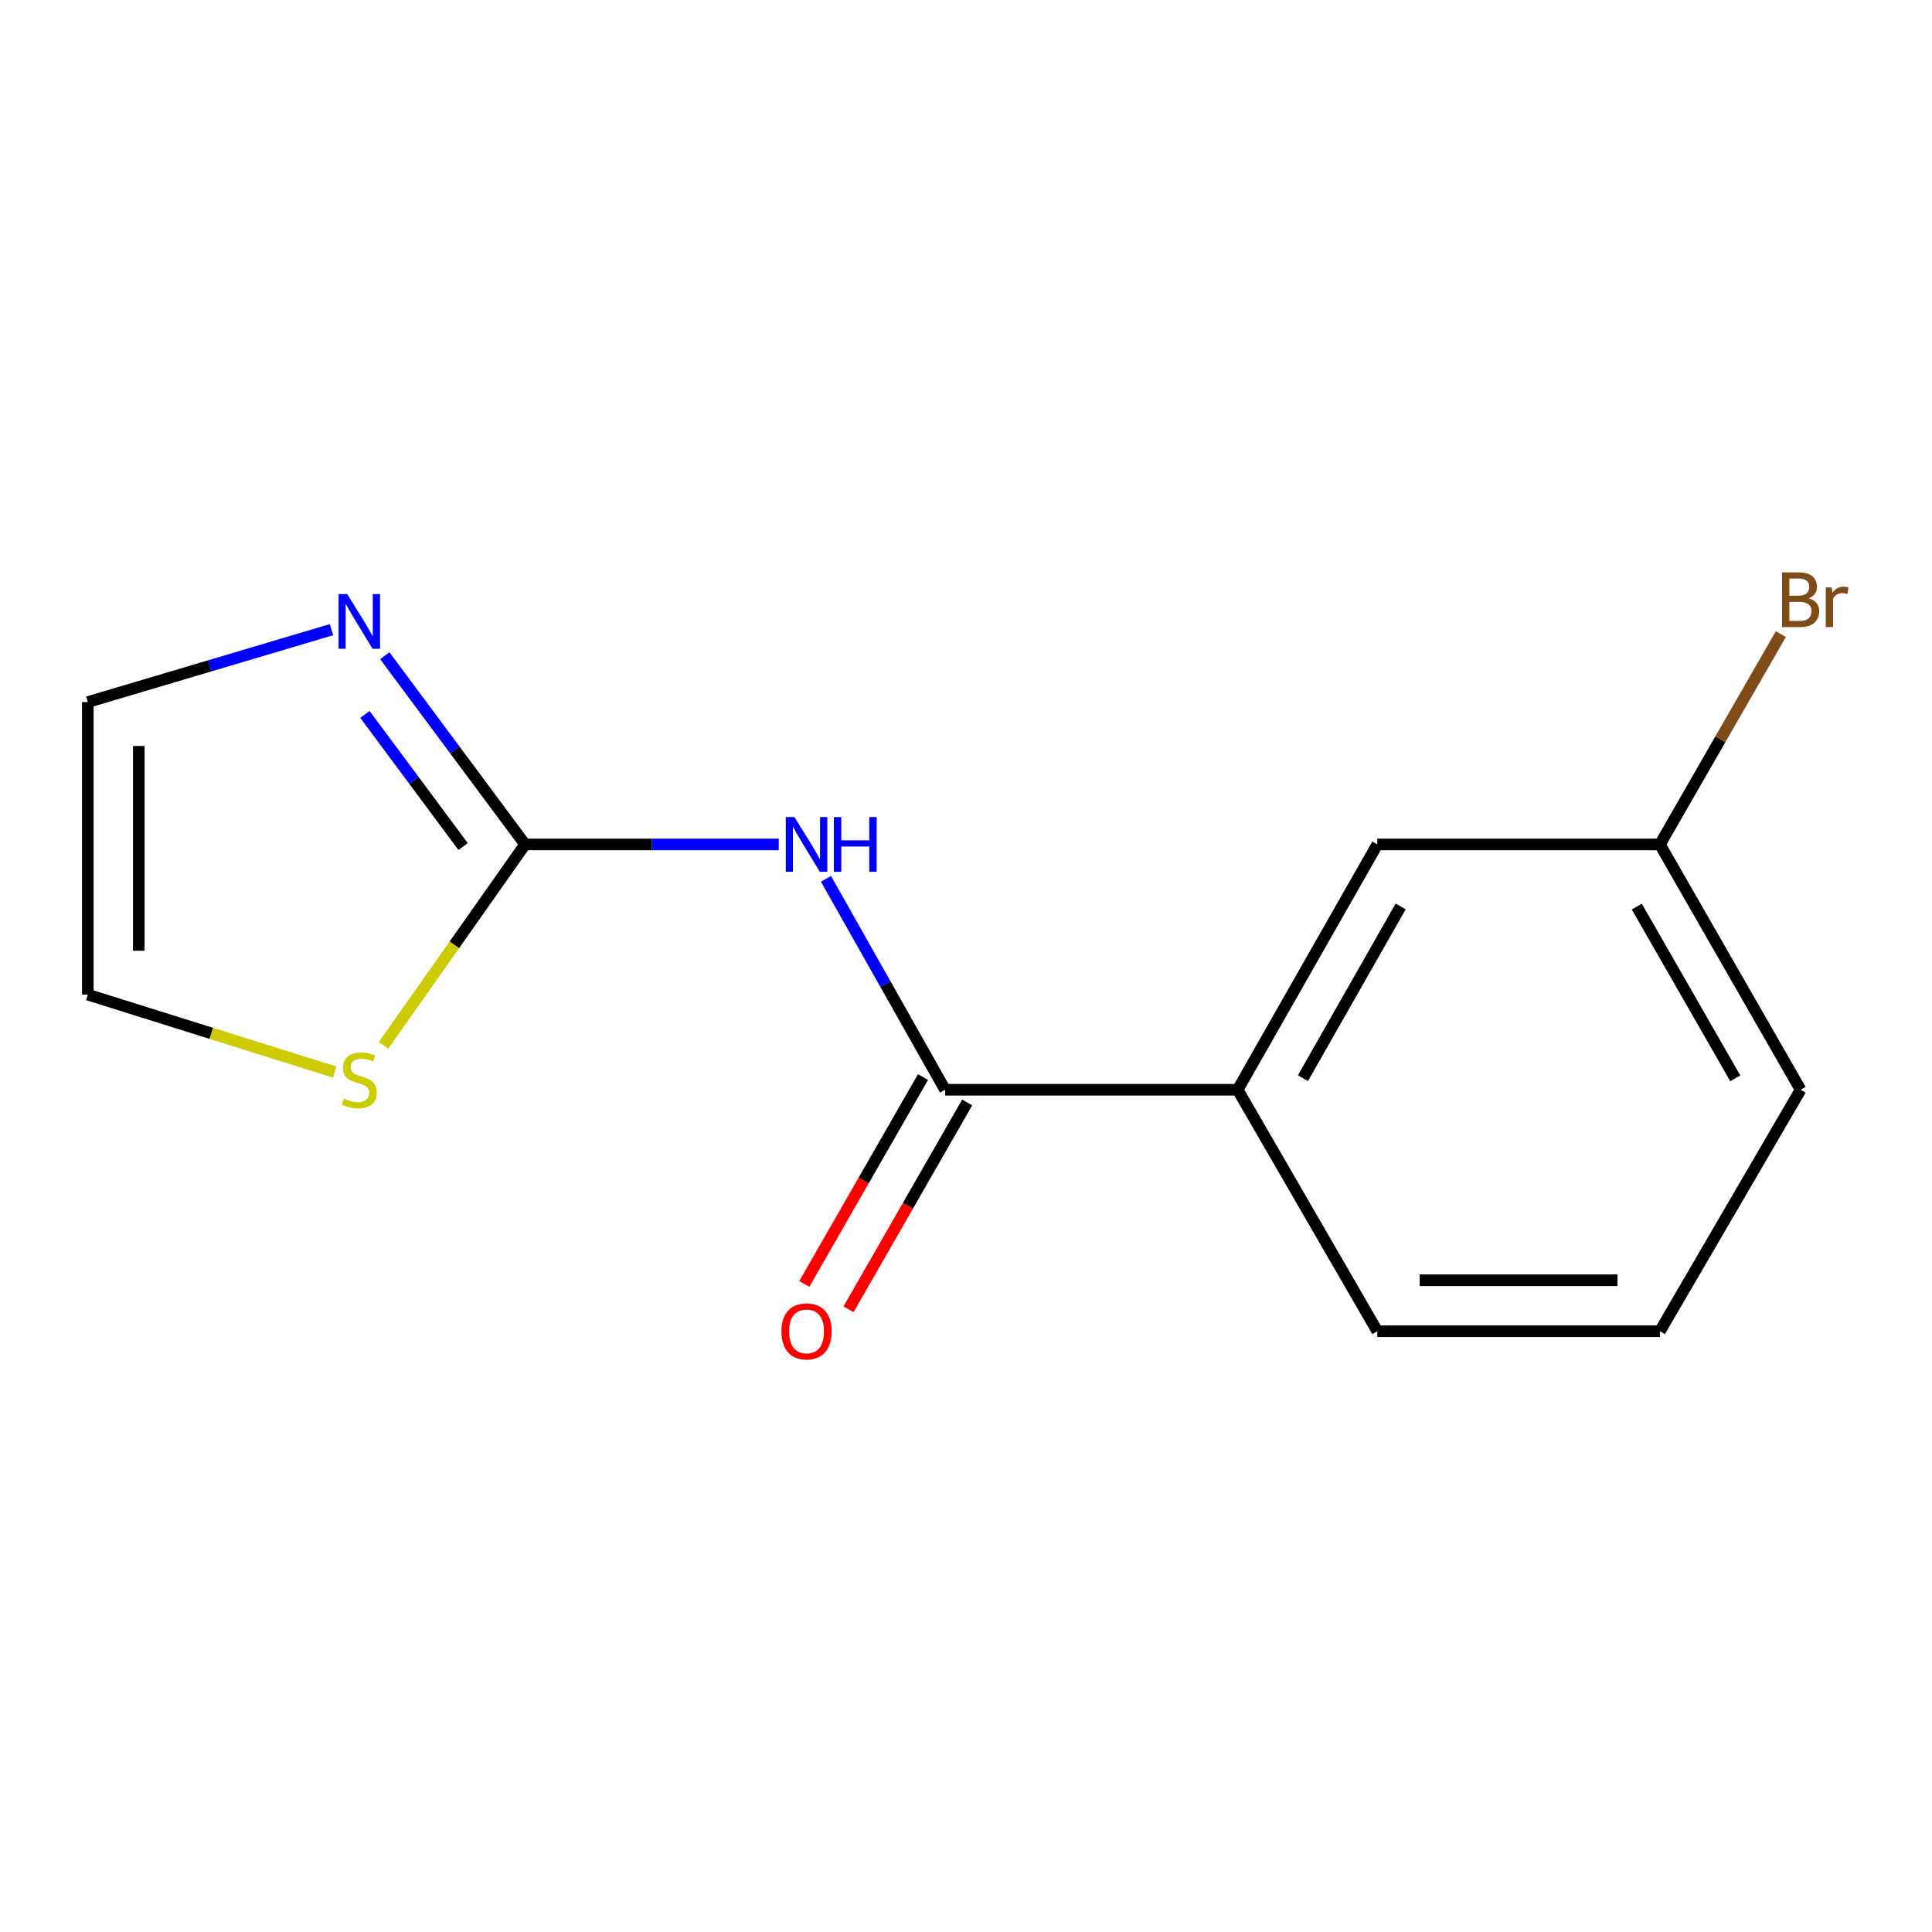 <?xml version='1.0' encoding='iso-8859-1'?>
<svg version='1.1' baseProfile='full'
              xmlns='http://www.w3.org/2000/svg'
                      xmlns:rdkit='http://www.rdkit.org/xml'
                      xmlns:xlink='http://www.w3.org/1999/xlink'
                  xml:space='preserve'
width='1000px' height='1000px' viewBox='0 0 1000 1000'>
<!-- END OF HEADER -->
<rect style='opacity:1.0;fill:#FFFFFF;stroke:none' width='1000' height='1000' x='0' y='0'> </rect>
<path class='bond-0' d='M 403.088,437.077 L 337.434,437.077' style='fill:none;fill-rule:evenodd;stroke:#0000FF;stroke-width:6px;stroke-linecap:butt;stroke-linejoin:miter;stroke-opacity:1' />
<path class='bond-0' d='M 337.434,437.077 L 271.78,437.077' style='fill:none;fill-rule:evenodd;stroke:#000000;stroke-width:6px;stroke-linecap:butt;stroke-linejoin:miter;stroke-opacity:1' />
<path class='bond-1' d='M 427.525,454.883 L 458.352,509.473' style='fill:none;fill-rule:evenodd;stroke:#0000FF;stroke-width:6px;stroke-linecap:butt;stroke-linejoin:miter;stroke-opacity:1' />
<path class='bond-1' d='M 458.352,509.473 L 489.179,564.063' style='fill:none;fill-rule:evenodd;stroke:#000000;stroke-width:6px;stroke-linecap:butt;stroke-linejoin:miter;stroke-opacity:1' />
<path class='bond-2' d='M 271.78,437.077 L 235.475,388.238' style='fill:none;fill-rule:evenodd;stroke:#000000;stroke-width:6px;stroke-linecap:butt;stroke-linejoin:miter;stroke-opacity:1' />
<path class='bond-2' d='M 235.475,388.238 L 199.169,339.398' style='fill:none;fill-rule:evenodd;stroke:#0000FF;stroke-width:6px;stroke-linecap:butt;stroke-linejoin:miter;stroke-opacity:1' />
<path class='bond-2' d='M 239.713,438.167 L 214.299,403.979' style='fill:none;fill-rule:evenodd;stroke:#000000;stroke-width:6px;stroke-linecap:butt;stroke-linejoin:miter;stroke-opacity:1' />
<path class='bond-2' d='M 214.299,403.979 L 188.886,369.791' style='fill:none;fill-rule:evenodd;stroke:#0000FF;stroke-width:6px;stroke-linecap:butt;stroke-linejoin:miter;stroke-opacity:1' />
<path class='bond-3' d='M 271.78,437.077 L 235.161,489.061' style='fill:none;fill-rule:evenodd;stroke:#000000;stroke-width:6px;stroke-linecap:butt;stroke-linejoin:miter;stroke-opacity:1' />
<path class='bond-3' d='M 235.161,489.061 L 198.541,541.044' style='fill:none;fill-rule:evenodd;stroke:#CCCC00;stroke-width:6px;stroke-linecap:butt;stroke-linejoin:miter;stroke-opacity:1' />
<path class='bond-4' d='M 489.179,564.063 L 640.615,564.063' style='fill:none;fill-rule:evenodd;stroke:#000000;stroke-width:6px;stroke-linecap:butt;stroke-linejoin:miter;stroke-opacity:1' />
<path class='bond-6' d='M 477.737,557.498 L 447.024,611.025' style='fill:none;fill-rule:evenodd;stroke:#000000;stroke-width:6px;stroke-linecap:butt;stroke-linejoin:miter;stroke-opacity:1' />
<path class='bond-6' d='M 447.024,611.025 L 416.311,664.553' style='fill:none;fill-rule:evenodd;stroke:#FF0000;stroke-width:6px;stroke-linecap:butt;stroke-linejoin:miter;stroke-opacity:1' />
<path class='bond-6' d='M 500.622,570.629 L 469.909,624.156' style='fill:none;fill-rule:evenodd;stroke:#000000;stroke-width:6px;stroke-linecap:butt;stroke-linejoin:miter;stroke-opacity:1' />
<path class='bond-6' d='M 469.909,624.156 L 439.197,677.684' style='fill:none;fill-rule:evenodd;stroke:#FF0000;stroke-width:6px;stroke-linecap:butt;stroke-linejoin:miter;stroke-opacity:1' />
<path class='bond-5' d='M 171.565,325.922 L 108.51,344.656' style='fill:none;fill-rule:evenodd;stroke:#0000FF;stroke-width:6px;stroke-linecap:butt;stroke-linejoin:miter;stroke-opacity:1' />
<path class='bond-5' d='M 108.51,344.656 L 45.455,363.39' style='fill:none;fill-rule:evenodd;stroke:#000000;stroke-width:6px;stroke-linecap:butt;stroke-linejoin:miter;stroke-opacity:1' />
<path class='bond-7' d='M 173.209,554.887 L 109.332,534.856' style='fill:none;fill-rule:evenodd;stroke:#CCCC00;stroke-width:6px;stroke-linecap:butt;stroke-linejoin:miter;stroke-opacity:1' />
<path class='bond-7' d='M 109.332,534.856 L 45.455,514.826' style='fill:none;fill-rule:evenodd;stroke:#000000;stroke-width:6px;stroke-linecap:butt;stroke-linejoin:miter;stroke-opacity:1' />
<path class='bond-8' d='M 640.615,564.063 L 712.896,437.077' style='fill:none;fill-rule:evenodd;stroke:#000000;stroke-width:6px;stroke-linecap:butt;stroke-linejoin:miter;stroke-opacity:1' />
<path class='bond-8' d='M 674.388,558.068 L 724.985,469.177' style='fill:none;fill-rule:evenodd;stroke:#000000;stroke-width:6px;stroke-linecap:butt;stroke-linejoin:miter;stroke-opacity:1' />
<path class='bond-11' d='M 640.615,564.063 L 712.896,689.041' style='fill:none;fill-rule:evenodd;stroke:#000000;stroke-width:6px;stroke-linecap:butt;stroke-linejoin:miter;stroke-opacity:1' />
<path class='bond-14' d='M 45.455,363.39 L 45.455,514.826' style='fill:none;fill-rule:evenodd;stroke:#000000;stroke-width:6px;stroke-linecap:butt;stroke-linejoin:miter;stroke-opacity:1' />
<path class='bond-14' d='M 71.84,386.105 L 71.84,492.11' style='fill:none;fill-rule:evenodd;stroke:#000000;stroke-width:6px;stroke-linecap:butt;stroke-linejoin:miter;stroke-opacity:1' />
<path class='bond-9' d='M 712.896,437.077 L 859.158,437.077' style='fill:none;fill-rule:evenodd;stroke:#000000;stroke-width:6px;stroke-linecap:butt;stroke-linejoin:miter;stroke-opacity:1' />
<path class='bond-10' d='M 859.158,437.077 L 890.455,382.652' style='fill:none;fill-rule:evenodd;stroke:#000000;stroke-width:6px;stroke-linecap:butt;stroke-linejoin:miter;stroke-opacity:1' />
<path class='bond-10' d='M 890.455,382.652 L 921.752,328.227' style='fill:none;fill-rule:evenodd;stroke:#7F4C19;stroke-width:6px;stroke-linecap:butt;stroke-linejoin:miter;stroke-opacity:1' />
<path class='bond-15' d='M 859.158,437.077 L 931.995,564.063' style='fill:none;fill-rule:evenodd;stroke:#000000;stroke-width:6px;stroke-linecap:butt;stroke-linejoin:miter;stroke-opacity:1' />
<path class='bond-15' d='M 847.196,469.253 L 898.182,558.143' style='fill:none;fill-rule:evenodd;stroke:#000000;stroke-width:6px;stroke-linecap:butt;stroke-linejoin:miter;stroke-opacity:1' />
<path class='bond-12' d='M 712.896,689.041 L 859.158,689.041' style='fill:none;fill-rule:evenodd;stroke:#000000;stroke-width:6px;stroke-linecap:butt;stroke-linejoin:miter;stroke-opacity:1' />
<path class='bond-12' d='M 734.835,662.656 L 837.218,662.656' style='fill:none;fill-rule:evenodd;stroke:#000000;stroke-width:6px;stroke-linecap:butt;stroke-linejoin:miter;stroke-opacity:1' />
<path class='bond-13' d='M 859.158,689.041 L 931.995,564.063' style='fill:none;fill-rule:evenodd;stroke:#000000;stroke-width:6px;stroke-linecap:butt;stroke-linejoin:miter;stroke-opacity:1' />
<path  class='atom-0' d='M 411.21 422.917
L 420.49 437.917
Q 421.41 439.397, 422.89 442.077
Q 424.37 444.757, 424.45 444.917
L 424.45 422.917
L 428.21 422.917
L 428.21 451.237
L 424.33 451.237
L 414.37 434.837
Q 413.21 432.917, 411.97 430.717
Q 410.77 428.517, 410.41 427.837
L 410.41 451.237
L 406.73 451.237
L 406.73 422.917
L 411.21 422.917
' fill='#0000FF'/>
<path  class='atom-0' d='M 431.61 422.917
L 435.45 422.917
L 435.45 434.957
L 449.93 434.957
L 449.93 422.917
L 453.77 422.917
L 453.77 451.237
L 449.93 451.237
L 449.93 438.157
L 435.45 438.157
L 435.45 451.237
L 431.61 451.237
L 431.61 422.917
' fill='#0000FF'/>
<path  class='atom-3' d='M 179.71 307.482
L 188.99 322.482
Q 189.91 323.962, 191.39 326.642
Q 192.87 329.322, 192.95 329.482
L 192.95 307.482
L 196.71 307.482
L 196.71 335.802
L 192.83 335.802
L 182.87 319.402
Q 181.71 317.482, 180.47 315.282
Q 179.27 313.082, 178.91 312.402
L 178.91 335.802
L 175.23 335.802
L 175.23 307.482
L 179.71 307.482
' fill='#0000FF'/>
<path  class='atom-4' d='M 177.97 568.609
Q 178.29 568.729, 179.61 569.289
Q 180.93 569.849, 182.37 570.209
Q 183.85 570.529, 185.29 570.529
Q 187.97 570.529, 189.53 569.249
Q 191.09 567.929, 191.09 565.649
Q 191.09 564.089, 190.29 563.129
Q 189.53 562.169, 188.33 561.649
Q 187.13 561.129, 185.13 560.529
Q 182.61 559.769, 181.09 559.049
Q 179.61 558.329, 178.53 556.809
Q 177.49 555.289, 177.49 552.729
Q 177.49 549.169, 179.89 546.969
Q 182.33 544.769, 187.13 544.769
Q 190.41 544.769, 194.13 546.329
L 193.21 549.409
Q 189.81 548.009, 187.25 548.009
Q 184.49 548.009, 182.97 549.169
Q 181.45 550.289, 181.49 552.249
Q 181.49 553.769, 182.25 554.689
Q 183.05 555.609, 184.17 556.129
Q 185.33 556.649, 187.25 557.249
Q 189.81 558.049, 191.33 558.849
Q 192.85 559.649, 193.93 561.289
Q 195.05 562.889, 195.05 565.649
Q 195.05 569.569, 192.41 571.689
Q 189.81 573.769, 185.45 573.769
Q 182.93 573.769, 181.01 573.209
Q 179.13 572.689, 176.89 571.769
L 177.97 568.609
' fill='#CCCC00'/>
<path  class='atom-7' d='M 404.47 689.121
Q 404.47 682.321, 407.83 678.521
Q 411.19 674.721, 417.47 674.721
Q 423.75 674.721, 427.11 678.521
Q 430.47 682.321, 430.47 689.121
Q 430.47 696.001, 427.07 699.921
Q 423.67 703.801, 417.47 703.801
Q 411.23 703.801, 407.83 699.921
Q 404.47 696.041, 404.47 689.121
M 417.47 700.601
Q 421.79 700.601, 424.11 697.721
Q 426.47 694.801, 426.47 689.121
Q 426.47 683.561, 424.11 680.761
Q 421.79 677.921, 417.47 677.921
Q 413.15 677.921, 410.79 680.721
Q 408.47 683.521, 408.47 689.121
Q 408.47 694.841, 410.79 697.721
Q 413.15 700.601, 417.47 700.601
' fill='#FF0000'/>
<path  class='atom-11' d='M 936.135 309.694
Q 938.855 310.454, 940.215 312.134
Q 941.615 313.774, 941.615 316.214
Q 941.615 320.134, 939.095 322.374
Q 936.615 324.574, 931.895 324.574
L 922.375 324.574
L 922.375 296.254
L 930.735 296.254
Q 935.575 296.254, 938.015 298.214
Q 940.455 300.174, 940.455 303.774
Q 940.455 308.054, 936.135 309.694
M 926.175 299.454
L 926.175 308.334
L 930.735 308.334
Q 933.535 308.334, 934.975 307.214
Q 936.455 306.054, 936.455 303.774
Q 936.455 299.454, 930.735 299.454
L 926.175 299.454
M 931.895 321.374
Q 934.655 321.374, 936.135 320.054
Q 937.615 318.734, 937.615 316.214
Q 937.615 313.894, 935.975 312.734
Q 934.375 311.534, 931.295 311.534
L 926.175 311.534
L 926.175 321.374
L 931.895 321.374
' fill='#7F4C19'/>
<path  class='atom-11' d='M 948.055 304.014
L 948.495 306.854
Q 950.655 303.654, 954.175 303.654
Q 955.295 303.654, 956.815 304.054
L 956.215 307.414
Q 954.495 307.014, 953.535 307.014
Q 951.855 307.014, 950.735 307.694
Q 949.655 308.334, 948.775 309.894
L 948.775 324.574
L 945.015 324.574
L 945.015 304.014
L 948.055 304.014
' fill='#7F4C19'/>
</svg>
